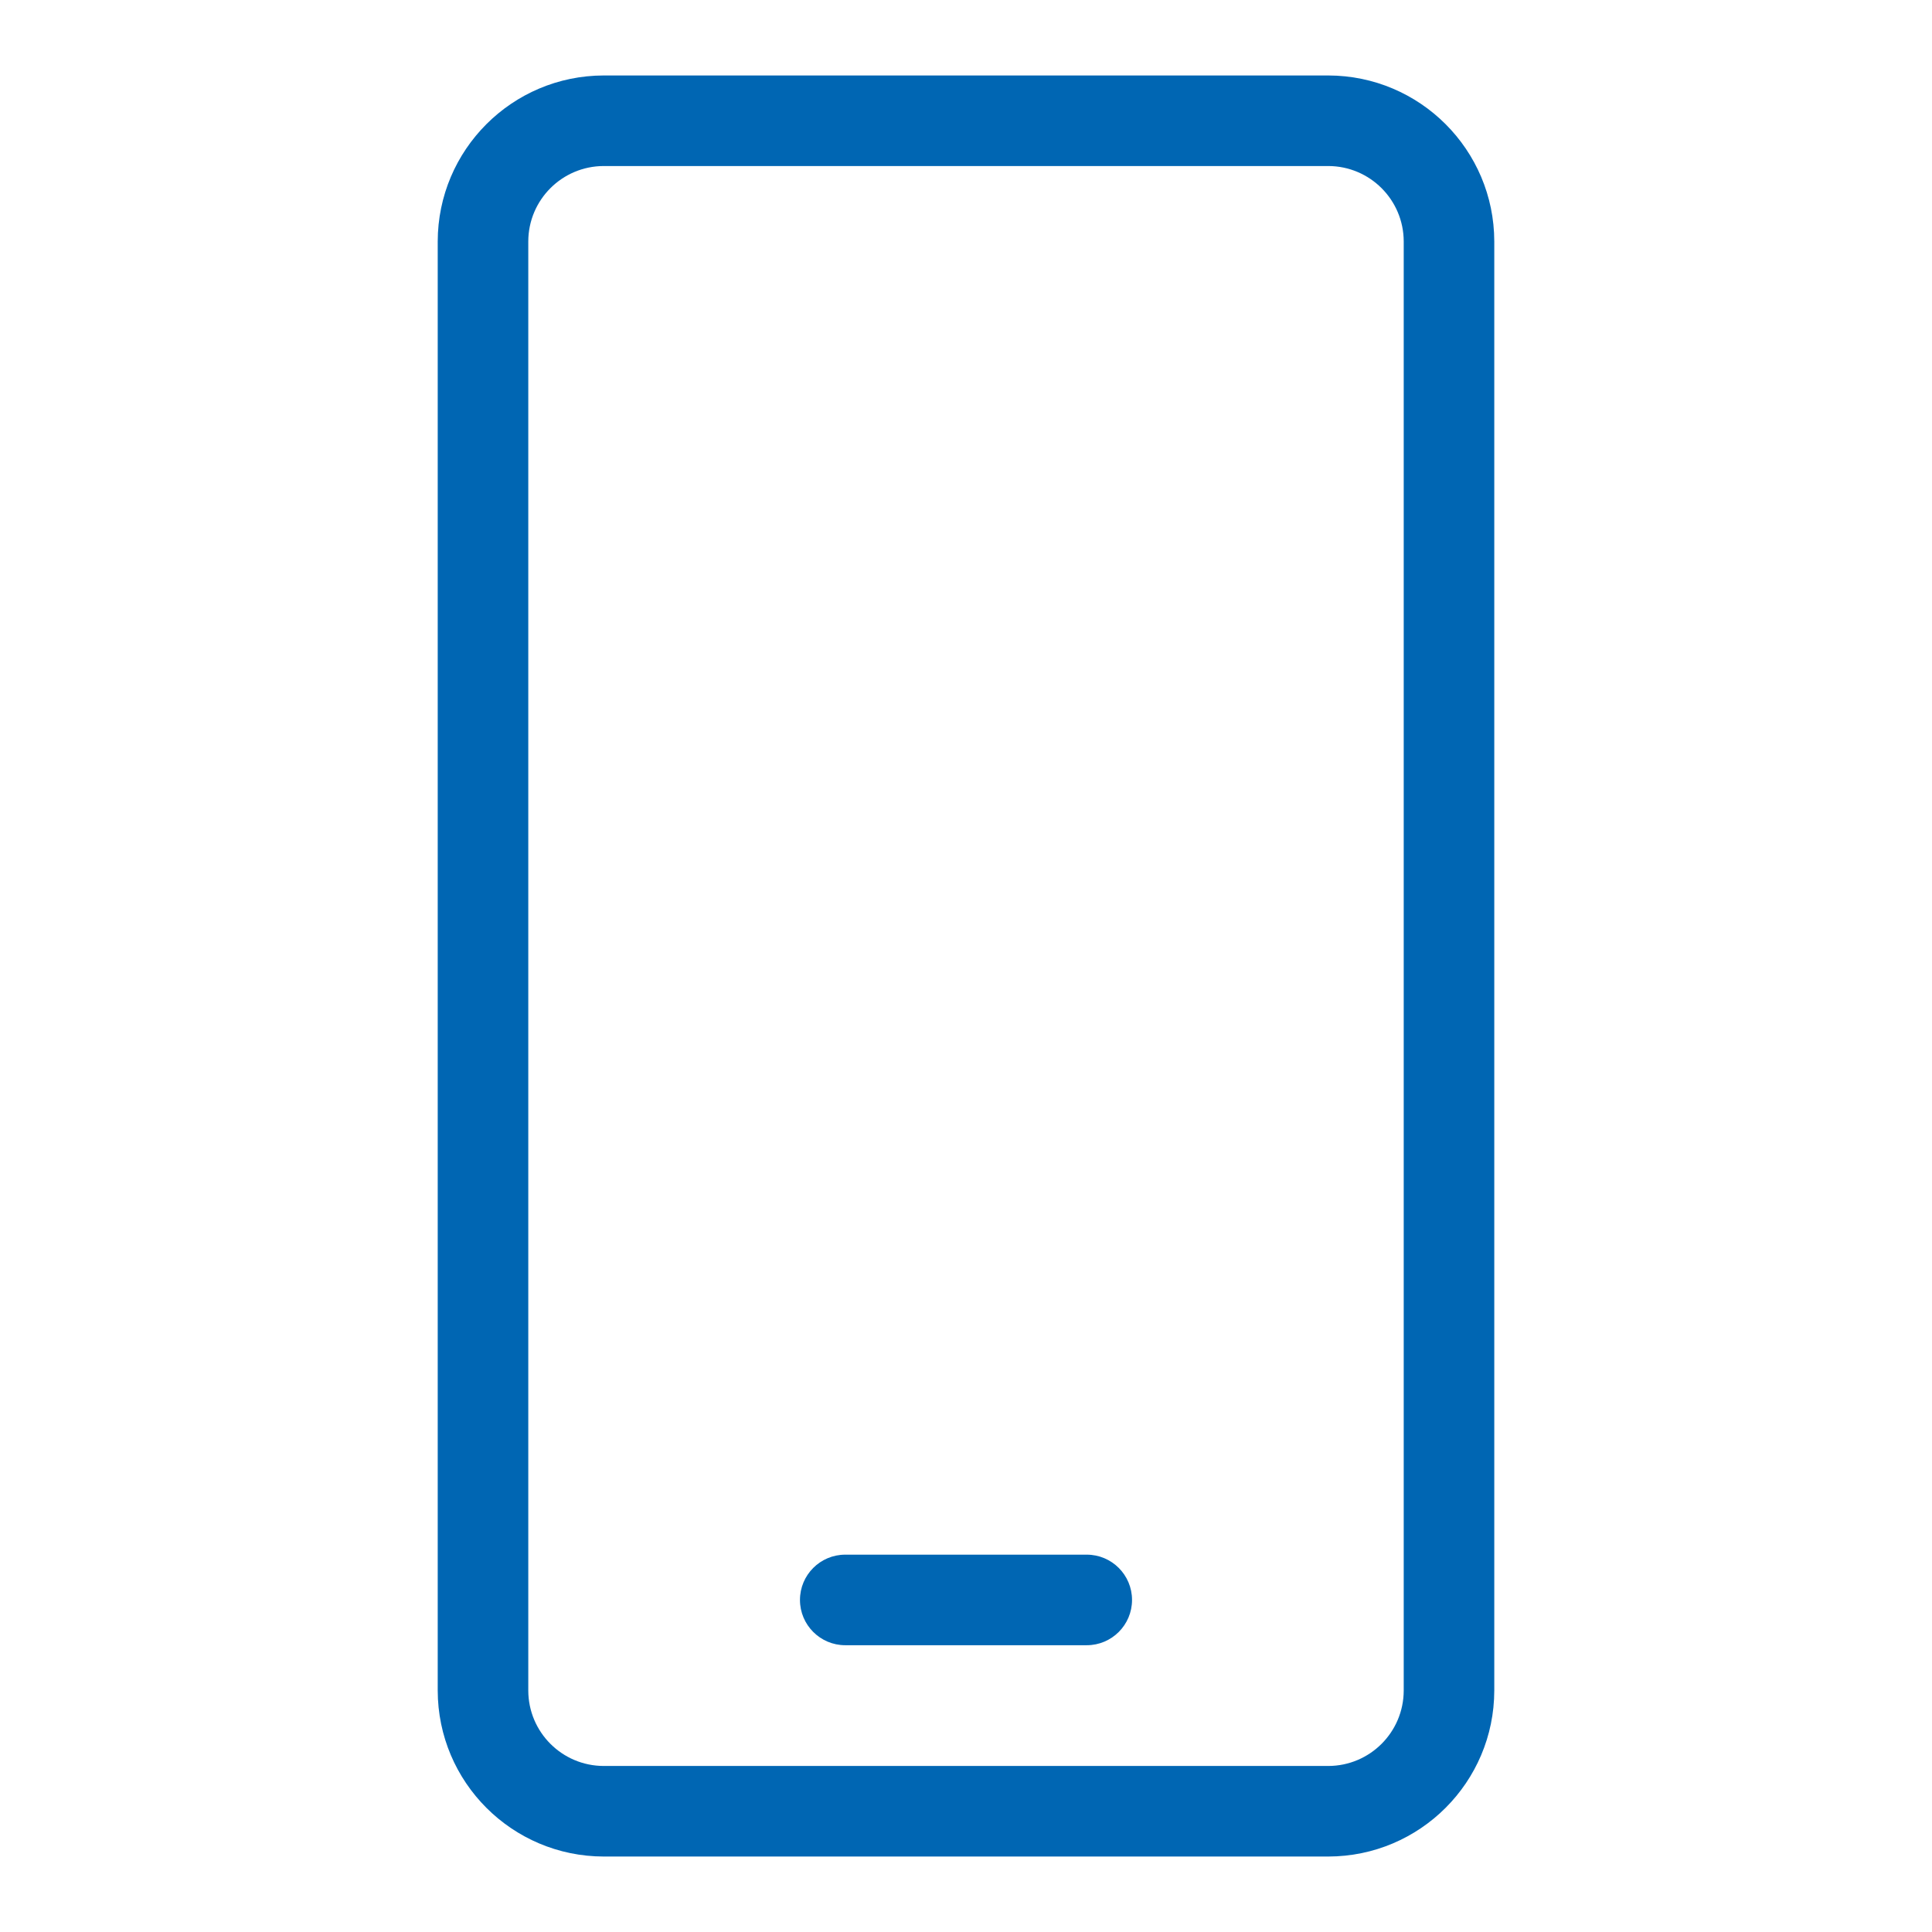 <svg width="32" height="32" viewBox="0 0 32 32" fill="none" xmlns="http://www.w3.org/2000/svg">
<path d="M22 1.25H10C8.482 1.252 7.252 2.482 7.25 4V28C7.252 29.518 8.482 30.748 10 30.75H22C23.518 30.748 24.748 29.518 24.75 28V4C24.748 2.482 23.518 1.252 22 1.25ZM23.25 28C23.249 28.69 22.69 29.249 22 29.25H10C9.31 29.249 8.751 28.69 8.75 28V4C8.751 3.31 9.31 2.751 10 2.75H22C22.69 2.751 23.249 3.31 23.25 4V28ZM18 25.75H14C13.586 25.75 13.25 26.086 13.25 26.5C13.25 26.914 13.586 27.25 14 27.25H18C18.414 27.25 18.75 26.914 18.75 26.5C18.75 26.086 18.414 25.75 18 25.75Z" fill="#0066B3"/>
</svg>

